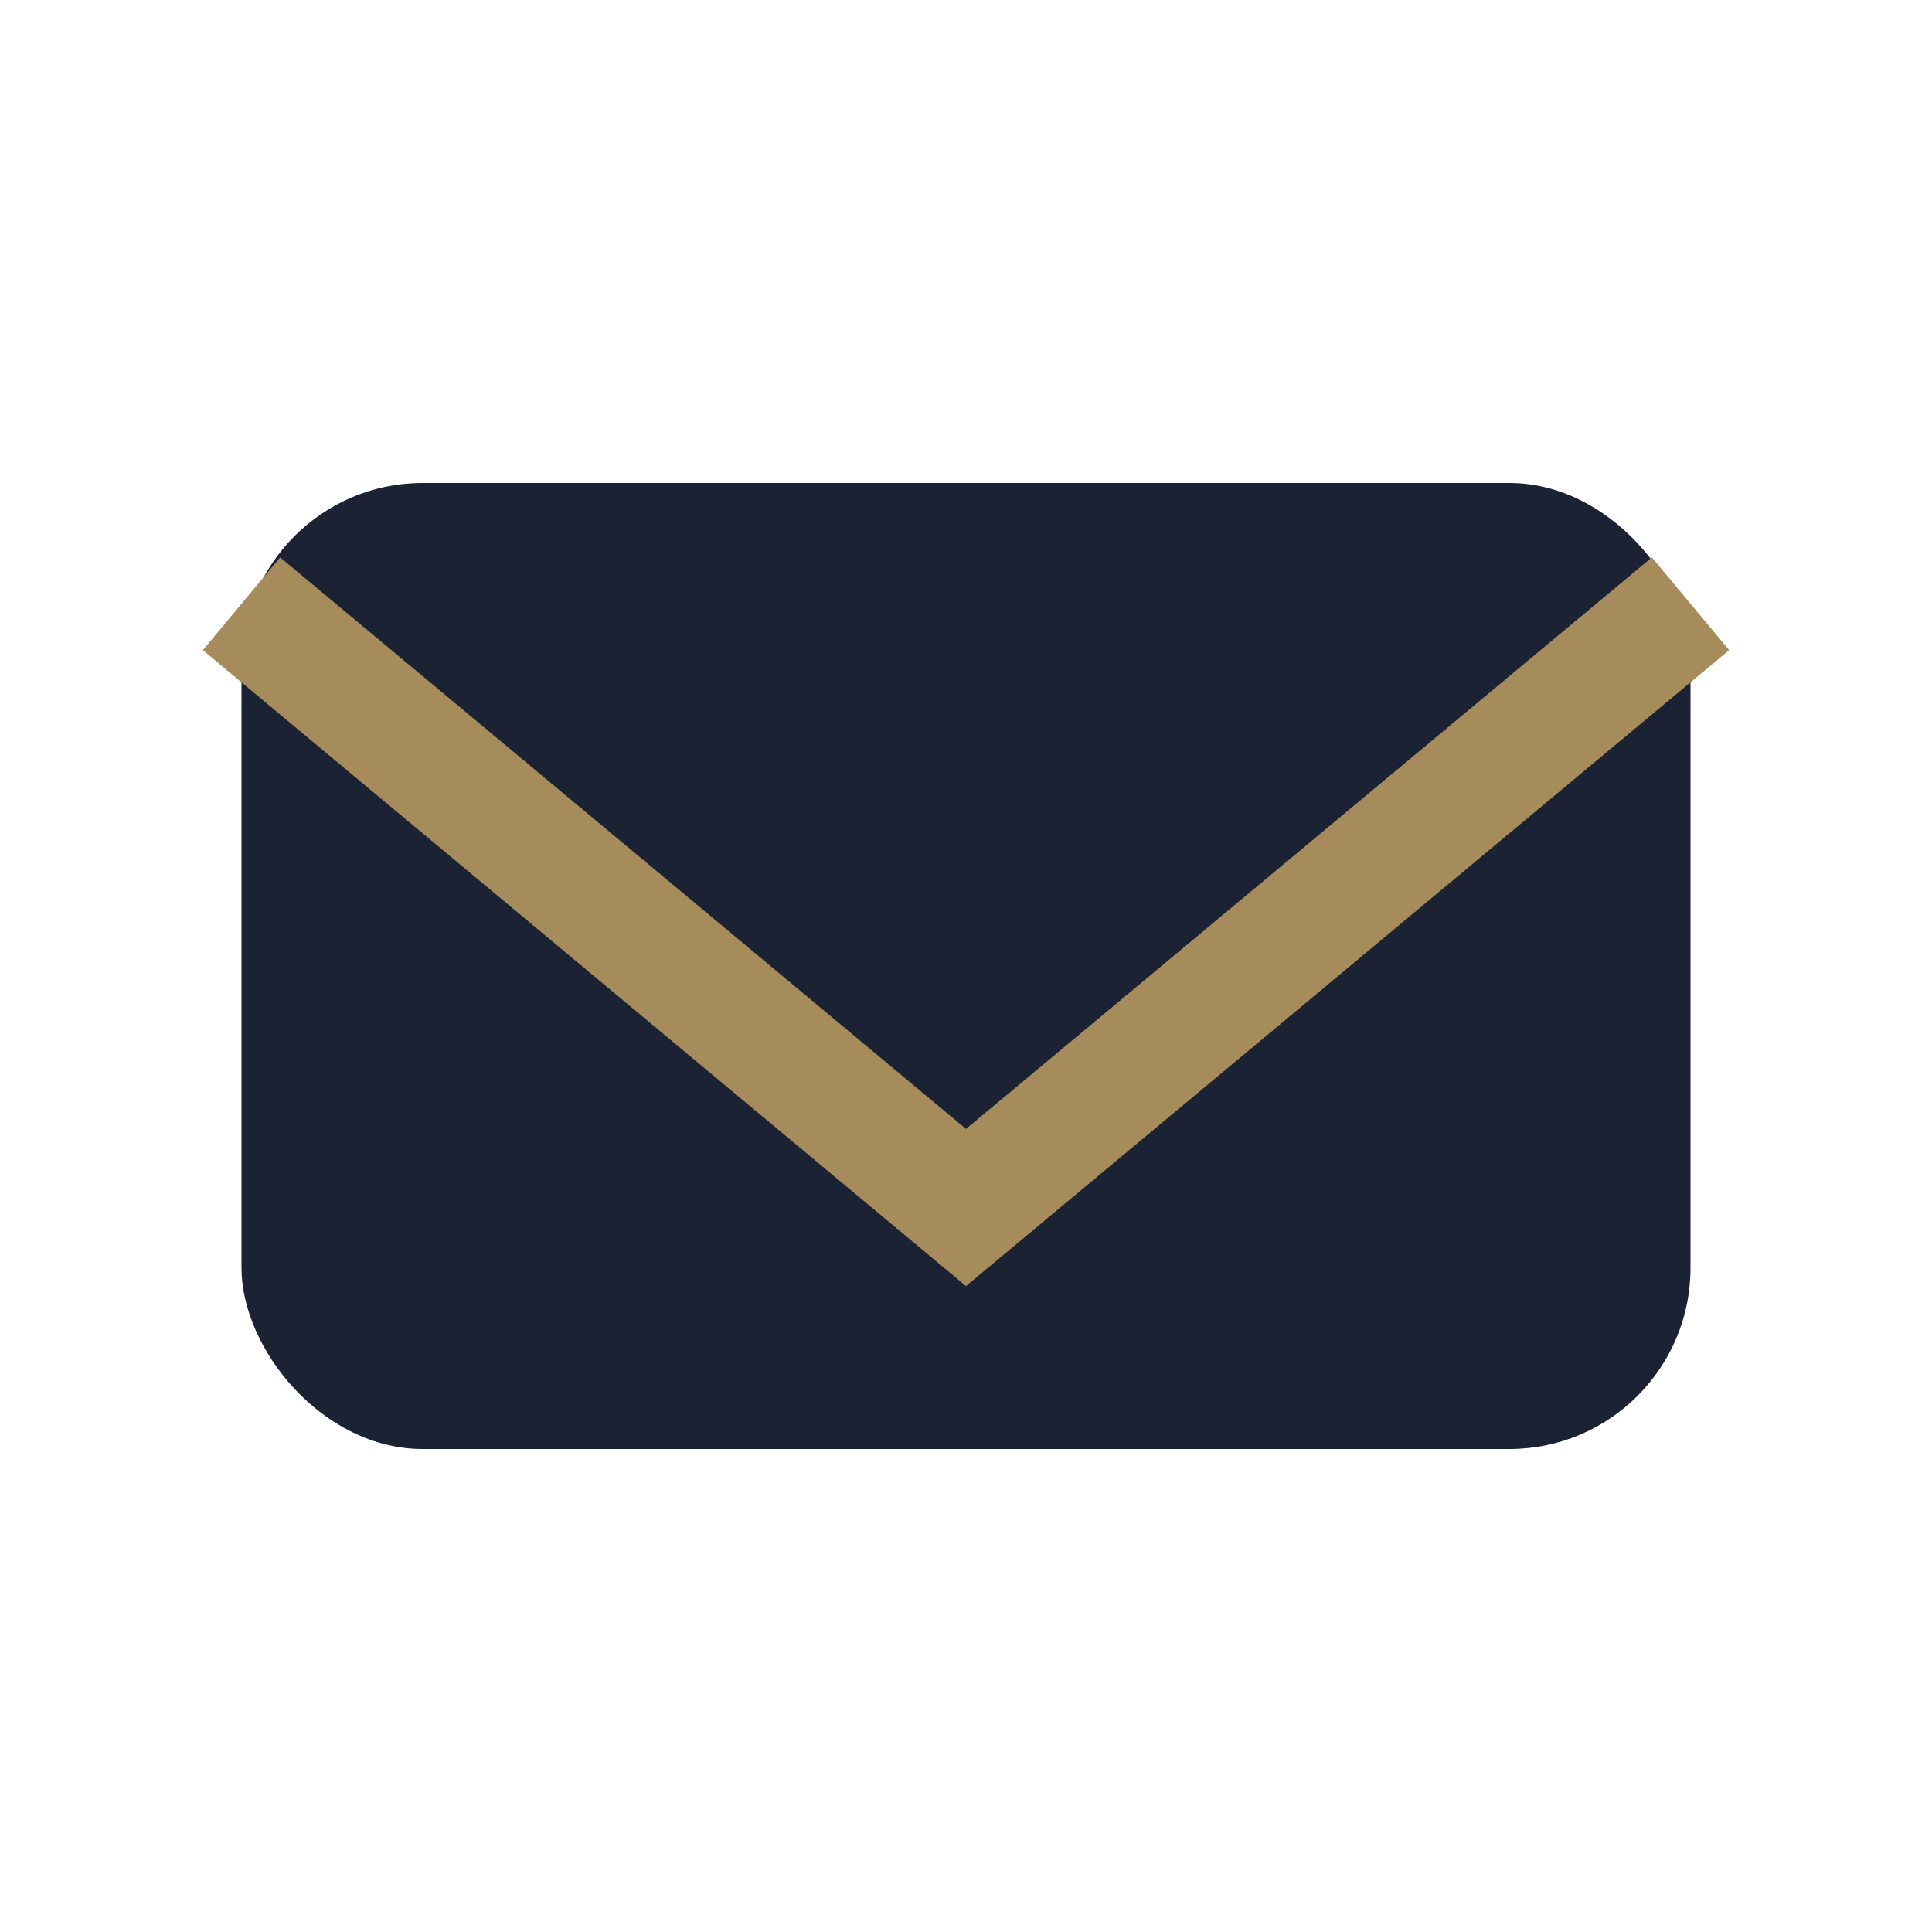 <?xml version="1.0" encoding="UTF-8"?>
<svg xmlns="http://www.w3.org/2000/svg" width="32" height="32" viewBox="0 0 32 32"><rect x="4" y="8" width="24" height="16" rx="3" fill="#1A2233"/><path d="M4 10l12 10 12-10" stroke="#A68C5B" stroke-width="2" fill="none"/></svg>